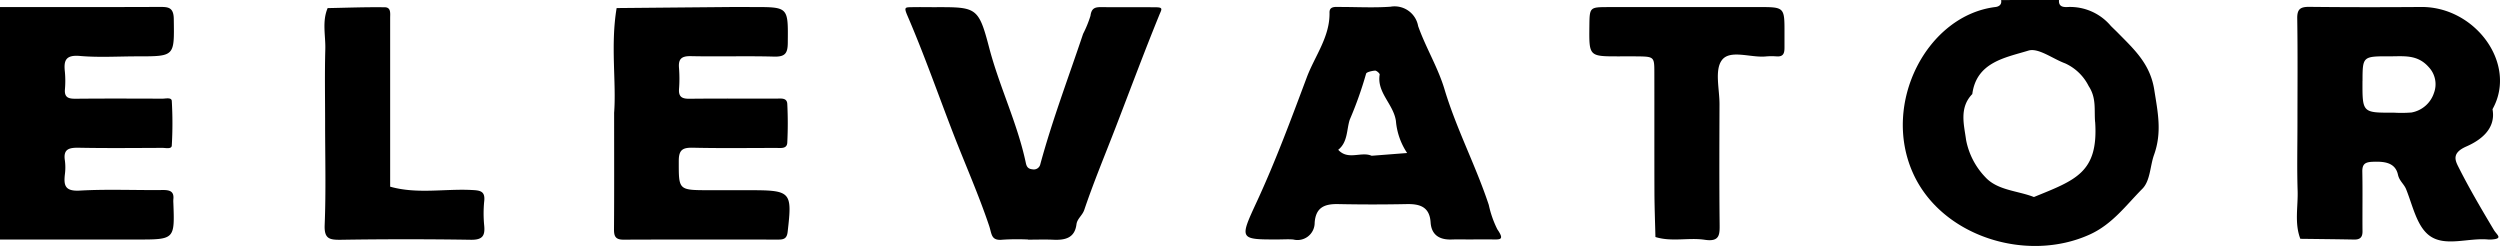 <svg xmlns="http://www.w3.org/2000/svg" xmlns:xlink="http://www.w3.org/1999/xlink" width="197.499" height="19.428" viewBox="0 0 197.499 19.428">
  <defs>
    <clipPath id="clip-path">
      <rect id="Rectangle_159" data-name="Rectangle 159" width="197.499" height="19.428" transform="translate(0 0)" fill="none"/>
    </clipPath>
  </defs>
  <g id="Elevator_Logo" data-name="Elevator Logo" transform="translate(0)">
    <g id="Group_276" data-name="Group 276" transform="translate(0 0)" clip-path="url(#clip-path)">
      <path id="Path_2307" data-name="Path 2307" d="M656.2,0c-.044.551.352.577.737.552a4.206,4.206,0,0,1,3.362,1.5c.2.2.406.391.6.591,1.263,1.282,2.508,2.418,2.827,4.45.279,1.78.626,3.348-.021,5.15-.311.865-.29,2.037-.918,2.669-1.28,1.288-2.362,2.795-4.145,3.608-4.956,2.261-11.7.189-13.967-4.823-2.521-5.572,1.141-12.49,6.5-13.142.3-.036.518-.2.453-.552Zm2.854,9.648c-.087-.957.124-1.889-.511-2.85a3.862,3.862,0,0,0-1.857-1.792c-.981-.36-2.119-1.248-2.9-1.009-1.824.559-4.105.909-4.435,3.434-1.059,1.085-.644,2.462-.49,3.632A5.812,5.812,0,0,0,650.384,14c.959,1.044,2.541,1.059,3.835,1.565,3.282-1.339,5.1-1.924,4.838-5.92" transform="translate(-493.54 0)"/>
      <path id="Path_2308" data-name="Path 2308" d="M0,2.353c4.172,0,8.345.009,12.518-.009.721,0,1.2-.029,1.211.962.04,2.943.1,2.942-2.871,2.942-1.517,0-3.044.1-4.549-.032-1.164-.1-1.278.4-1.181,1.275a7.822,7.822,0,0,1,0,1.385c-.045.649.315.725.867.72,2.276-.022,4.552-.013,6.828-.005.266,0,.73-.123.748.181a30.609,30.609,0,0,1,0,3.525c-.018.3-.482.18-.748.181-2.181.008-4.363.032-6.543-.01-.779-.015-1.3.064-1.155,1a4.187,4.187,0,0,1,0,1.107c-.1.879.018,1.344,1.179,1.278,2.174-.123,4.36-.021,6.541-.045.565-.007.919.1.85.733a1.964,1.964,0,0,0,0,.277c.109,2.9.109,2.9-2.888,2.9H0Z" transform="translate(0 -1.796)"/>
      <path id="Path_2309" data-name="Path 2309" d="M777.233,11.571c0-2.778.026-5.556-.017-8.333-.011-.747.252-.923.97-.915,2.944.033,5.888.031,8.832.01,4.258-.031,7.623,4.506,5.625,8.074.3,1.632-1.074,2.512-2.072,2.948-1.137.5-.9,1.066-.619,1.617.855,1.7,1.825,3.344,2.8,4.979.236.394.756.685-.177.75a1.782,1.782,0,0,1-.285,0c-1.578-.147-3.439.618-4.664-.332-.981-.761-1.294-2.376-1.812-3.647-.167-.41-.533-.646-.641-1.139-.214-.982-1.1-1.055-2-1.021-.6.023-.827.184-.816.785.031,1.574,0,3.148.015,4.722,0,.46-.2.645-.662.636-1.417-.027-2.833-.04-4.25-.058-.474-1.243-.173-2.531-.214-3.8-.057-1.758-.014-3.518-.014-5.278M782.37,8.18c-.01,2.513-.01,2.513,2.448,2.5a10.2,10.2,0,0,0,1.424-.012,2.294,2.294,0,0,0,1.774-1.54,1.967,1.967,0,0,0-.4-2.032c-.9-1.033-1.98-.861-3.08-.865-2.155-.007-2.156,0-2.163,1.944" transform="translate(-595.735 -1.781)"/>
      <path id="Path_2310" data-name="Path 2310" d="M439.451,20.645c-.569,0-1.139-.018-1.708,0-.983.038-1.609-.367-1.674-1.35-.079-1.205-.809-1.469-1.884-1.447q-2.7.056-5.408,0c-1.09-.024-1.782.26-1.868,1.47a1.358,1.358,0,0,1-1.69,1.328c-.376-.034-.759-.006-1.138-.005-3.148.008-3.13.017-1.725-3.02,1.478-3.2,2.7-6.5,3.932-9.788.63-1.678,1.834-3.2,1.794-5.112-.011-.519.465-.447.837-.446,1.328,0,2.662.075,3.983-.02a1.888,1.888,0,0,1,2.182,1.534c.6,1.694,1.567,3.27,2.08,4.982.94,3.135,2.475,6.041,3.5,9.141a8.113,8.113,0,0,0,.675,1.928c.617.89.186.8-.464.8-.474,0-.949,0-1.423,0m-8.046-6.609,2.809-.218a5.342,5.342,0,0,1-.887-2.535c-.2-1.344-1.523-2.239-1.282-3.66.015-.089-.247-.322-.366-.314-.251.018-.685.118-.709.246a30.083,30.083,0,0,1-1.29,3.629c-.253.765-.144,1.773-.912,2.379.78.858,1.814.11,2.638.472" transform="translate(-323.051 -1.725)"/>
      <path id="Path_2311" data-name="Path 2311" d="M207.688,10.757c.187-2.415-.294-5.367.2-8.3q4.406-.041,8.811-.081c.666-.006,1.332,0,2,0,2.774,0,2.738,0,2.71,2.829-.008.825-.208,1.111-1.093,1.087-2.186-.061-4.376.011-6.562-.036-.763-.016-1,.237-.938.945a10.837,10.837,0,0,1,0,1.668c-.039.622.258.76.84.753,2.282-.026,4.565-.009,6.848-.012.368,0,.839-.085.865.42a30.38,30.38,0,0,1,0,3.059c-.026.5-.5.42-.865.419-2.188,0-4.376.032-6.563-.018-.82-.019-1.144.145-1.144,1.038,0,2.313-.051,2.313,2.381,2.318q1.569,0,3.139,0c3.372,0,3.449.095,3.08,3.3-.056.486-.275.6-.7.6-4.09,0-8.18-.011-12.27.007-.661,0-.751-.3-.747-.845.021-2.875.01-5.75.01-9.148" transform="translate(-159.174 -1.82)"/>
      <path id="Path_2312" data-name="Path 2312" d="M316.059,20.724a18.188,18.188,0,0,0-1.994.014c-.944.105-.86-.432-1.085-1.1-.819-2.437-1.867-4.8-2.8-7.2-1.21-3.125-2.314-6.292-3.641-9.368-.312-.723-.2-.687.361-.7s1.14,0,1.71,0c3.356-.006,3.524-.048,4.371,3.189.81,3.1,2.241,5.989,2.9,9.12.065.311.19.469.523.5a.524.524,0,0,0,.62-.4c.947-3.492,2.234-6.875,3.38-10.3a8.914,8.914,0,0,0,.583-1.426c.085-.654.406-.694.926-.687,1.425.019,2.851-.005,4.275.013.574.007.408.184.233.615-1.2,2.945-2.308,5.924-3.452,8.889-.835,2.164-1.731,4.308-2.472,6.5-.152.449-.56.691-.617,1.145-.135,1.076-.89,1.257-1.826,1.214-.664-.03-1.33-.006-2-.006" transform="translate(-234.84 -1.803)"/>
      <path id="Path_2313" data-name="Path 2313" d="M545.785,2.376c1.8,0,3.6,0,5.406,0,2.013.005,2.013.008,2.006,2.09,0,.37,0,.74,0,1.11,0,.4-.059.729-.594.7a5.228,5.228,0,0,0-.853,0c-1.2.127-2.842-.569-3.493.286-.594.78-.19,2.3-.194,3.488-.01,3.144-.024,6.289.01,9.433.009.843.036,1.461-1.171,1.279-1.283-.193-2.614.183-3.9-.219-.028-1.191-.075-2.382-.079-3.573-.011-3.144,0-6.289-.007-9.433,0-1.248-.024-1.249-1.426-1.265-.474-.005-.949,0-1.423,0-2.311,0-2.311-.005-2.284-2.375.017-1.5.017-1.512,1.453-1.518,2.182-.009,4.363,0,6.545,0" transform="translate(-412.223 -1.819)"/>
      <path id="Path_2314" data-name="Path 2314" d="M109.831,11.59c0-1.943-.038-3.887.015-5.829.029-1.083-.265-2.19.185-3.251,1.507-.028,3.014-.088,4.519-.065.5.007.419.492.419.848q0,2.776,0,5.552v7.772c2.12.6,4.288.155,6.431.262.653.033,1.091.068,1,.881a9.763,9.763,0,0,0,0,1.94c.074.8-.137,1.126-1.056,1.112q-5.123-.08-10.248,0c-.924.013-1.345-.069-1.3-1.172.109-2.679.035-5.365.035-8.049" transform="translate(-84.147 -1.87)"/>
    </g>
  </g>
</svg>
